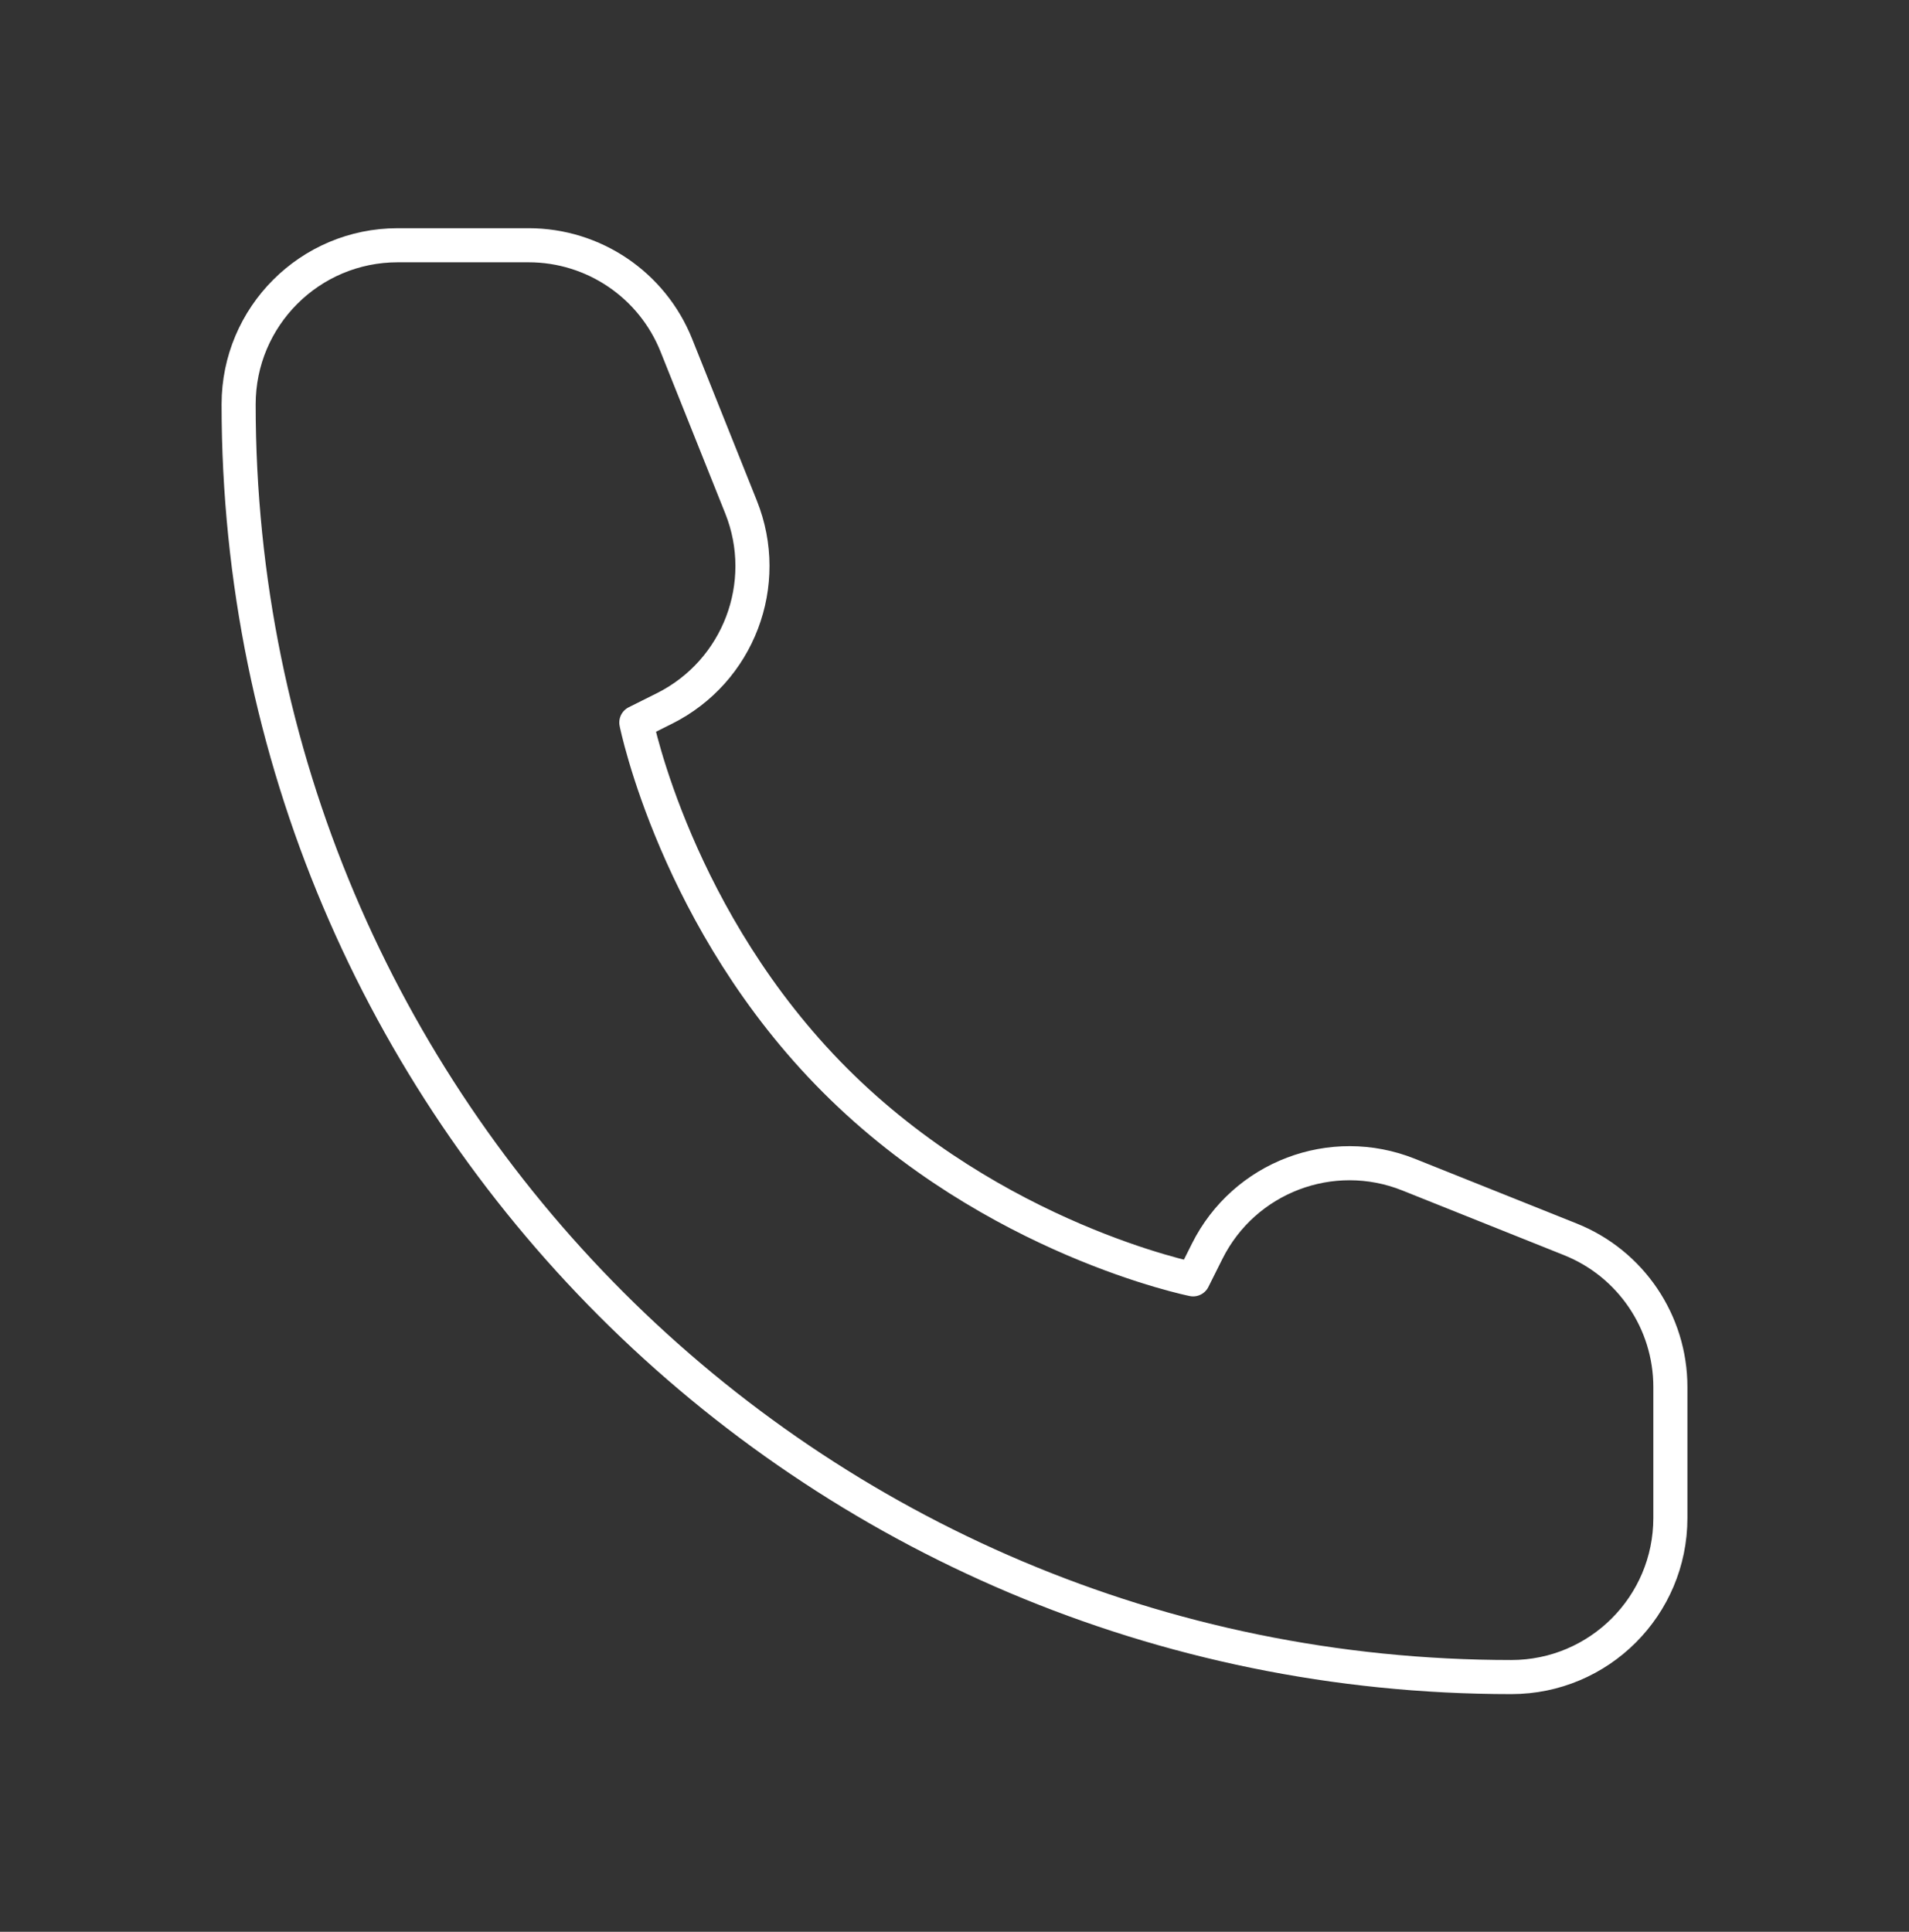 <svg width="84" height="85" viewBox="0 0 84 85" fill="none" xmlns="http://www.w3.org/2000/svg">
<rect x="0" y="0" width="84" height="85" fill="#333333" stroke="none"/>
<path d="M73.5 66.791V61.03C73.5 58.168 71.757 55.594 69.1 54.531L61.98 51.683C58.6 50.331 54.748 51.796 53.12 55.052L52.5 56.291C52.5 56.291 43.75 54.541 36.75 47.541C29.75 40.541 28 31.791 28 31.791L29.239 31.172C32.495 29.543 33.96 25.691 32.608 22.311L29.76 15.191C28.697 12.534 26.123 10.791 23.261 10.791H17.5C13.634 10.791 10.5 13.925 10.5 17.791C10.5 48.719 35.572 73.791 66.5 73.791C70.366 73.791 73.5 70.657 73.5 66.791Z" stroke="white" stroke-width="1.5" stroke-linejoin="round"/>
</svg>
